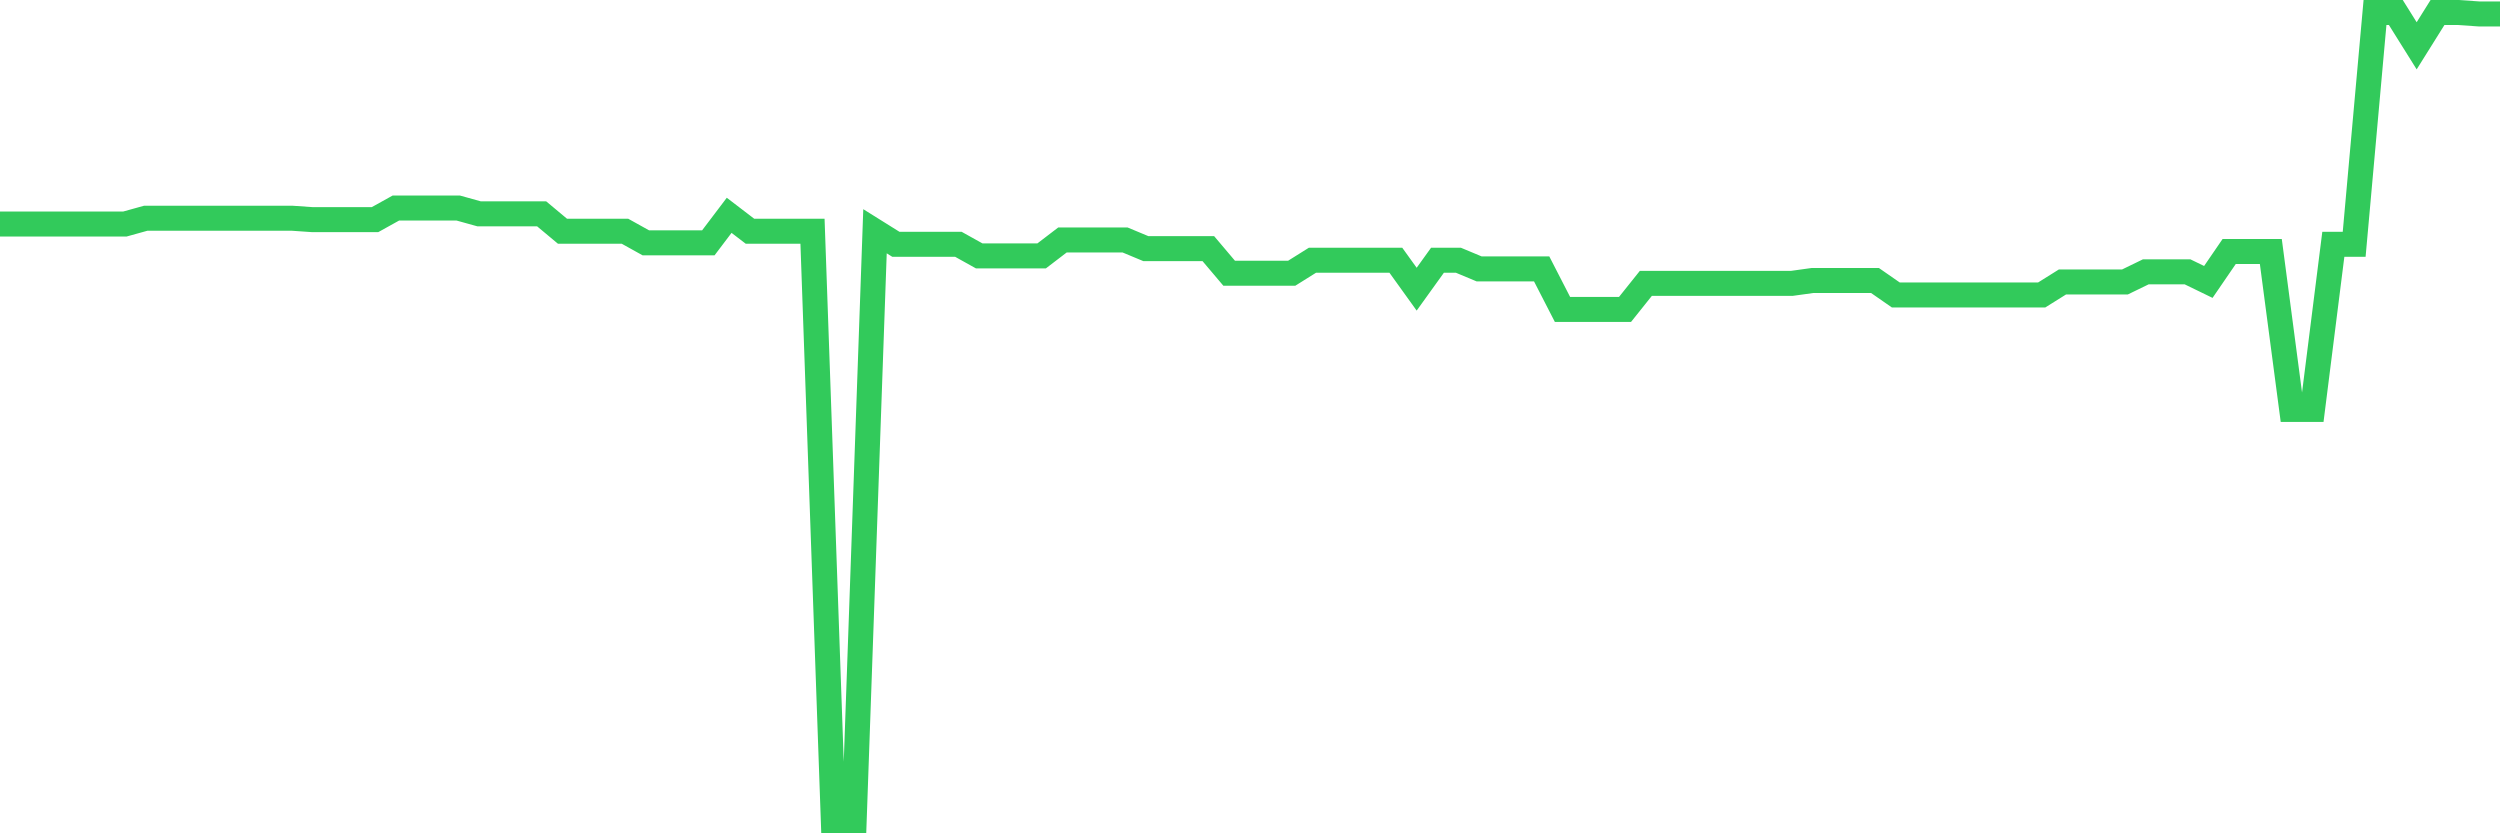 <svg
  xmlns="http://www.w3.org/2000/svg"
  xmlns:xlink="http://www.w3.org/1999/xlink"
  width="120"
  height="40"
  viewBox="0 0 120 40"
  preserveAspectRatio="none"
>
  <polyline
    points="0,10.752 1,10.752 2,10.752 3,10.752 4,10.752 5,10.752 6,10.752 7,10.474 8,10.474 9,10.474 10,10.474 11,10.474 12,10.474 13,10.474 14,10.474 15,10.543 16,10.543 17,10.543 18,10.543 19,9.987 20,9.987 21,9.987 22,9.987 23,10.265 24,10.265 25,10.265 26,10.265 27,11.1 28,11.1 29,11.1 30,11.1 31,11.656 32,11.656 33,11.656 34,11.656 35,10.335 36,11.1 37,11.1 38,11.1 39,11.1 40,39.4 41,39.4 42,11.1 43,11.725 44,11.725 45,11.725 46,11.725 47,12.282 48,12.282 49,12.282 50,12.282 51,11.517 52,11.517 53,11.517 54,11.517 55,11.934 56,11.934 57,11.934 58,11.934 59,13.116 60,13.116 61,13.116 62,13.116 63,12.49 64,12.49 65,12.49 66,12.49 67,12.49 68,13.881 69,12.49 70,12.49 71,12.908 72,12.908 73,12.908 74,12.908 75,14.854 76,14.854 77,14.854 78,14.854 79,13.603 80,13.603 81,13.603 82,13.603 83,13.603 84,13.603 85,13.603 86,13.603 87,13.464 88,13.464 89,13.464 90,13.464 91,14.159 92,14.159 93,14.159 94,14.159 95,14.159 96,14.159 97,14.159 98,14.159 99,13.533 100,13.533 101,13.533 102,13.533 103,13.047 104,13.047 105,13.047 106,13.533 107,12.073 108,12.073 109,12.073 110,19.652 111,19.652 112,11.725 113,11.725 114,0.6 115,0.6 116,2.199 117,0.6 118,0.6 119,0.67 120,0.67"
    fill="none"
    stroke="#32ca5b"
    stroke-width="1.2"
  >
  </polyline>
</svg>